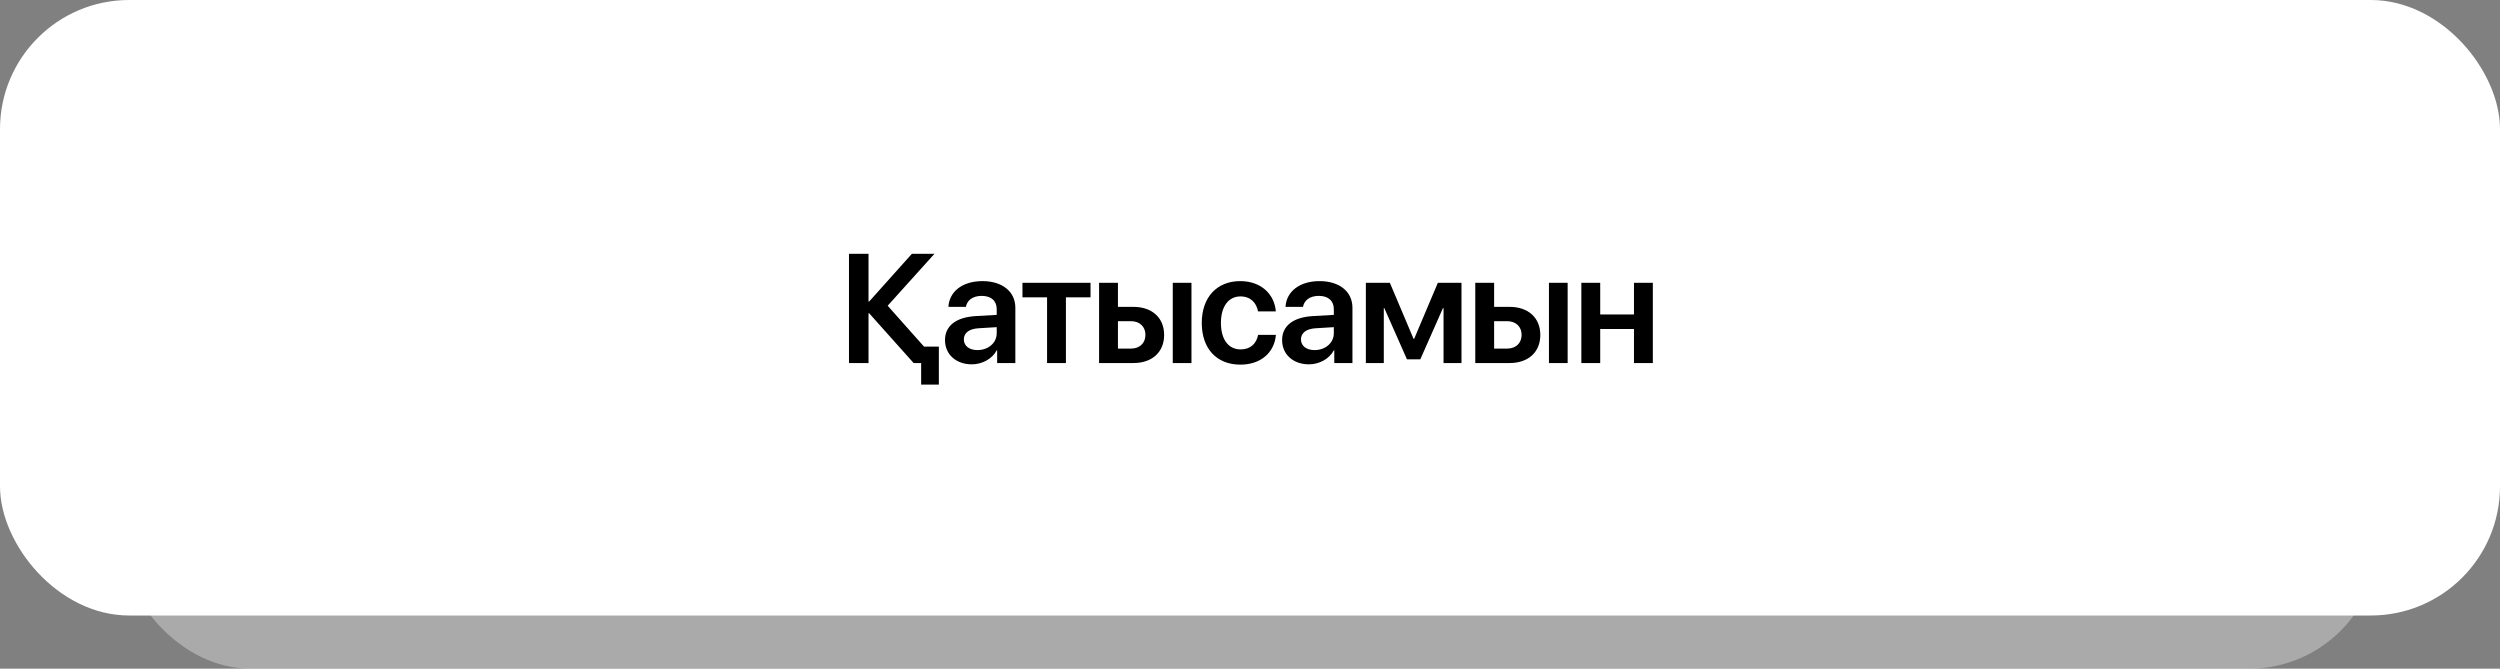 <?xml version="1.0" encoding="UTF-8"?> <svg xmlns="http://www.w3.org/2000/svg" width="329" height="88" viewBox="0 0 329 88" fill="none"><rect x="0" y="0" width="329" height="88" fill="#808080" stroke="none"/><rect x="16" y="7" width="297" height="81" rx="17" fill="white" fill-opacity="0.33"></rect><rect width="329" height="81" rx="17" fill="white"></rect><path d="M121.601 45.614H123.554V50.617H121.222V47.777H120.236L114.377 41.22H114.297V47.777H111.726V33.398H114.297V39.686H114.377L120.007 33.398H122.976L116.818 40.234L121.601 45.614ZM128.636 46.073C130.041 46.073 131.167 45.136 131.167 43.861V43.054L128.726 43.203C127.53 43.283 126.843 43.821 126.843 44.658C126.843 45.525 127.56 46.073 128.636 46.073ZM127.889 47.946C125.846 47.946 124.362 46.661 124.362 44.758C124.362 42.884 125.806 41.758 128.377 41.599L131.167 41.439V40.682C131.167 39.576 130.42 38.938 129.194 38.938C128.019 38.938 127.271 39.506 127.112 40.383H124.81C124.92 38.41 126.604 36.995 129.294 36.995C131.915 36.995 133.619 38.38 133.619 40.503V47.777H131.227V46.093H131.177C130.57 47.239 129.244 47.946 127.889 47.946ZM143.514 37.214V39.128H140.275V47.777H137.794V39.128H134.556V37.214H143.514ZM154.336 47.777V37.214H156.797V47.777H154.336ZM148.835 42.267H147.121V45.874H148.835C149.991 45.874 150.739 45.146 150.739 44.07C150.739 42.984 149.981 42.267 148.835 42.267ZM144.64 47.777V37.214H147.121V40.383H149.154C151.615 40.383 153.2 41.818 153.2 44.08C153.2 46.342 151.615 47.777 149.154 47.777H144.64ZM167.898 40.981H165.556C165.357 39.855 164.57 39.008 163.244 39.008C161.68 39.008 160.674 40.323 160.674 42.496C160.674 44.708 161.69 45.983 163.264 45.983C164.52 45.983 165.337 45.266 165.566 44.07H167.908C167.709 46.432 165.885 47.986 163.235 47.986C160.145 47.986 158.153 45.923 158.153 42.496C158.153 39.118 160.145 36.995 163.215 36.995C166.005 36.995 167.729 38.759 167.898 40.981ZM173 46.073C174.405 46.073 175.531 45.136 175.531 43.861V43.054L173.09 43.203C171.894 43.283 171.207 43.821 171.207 44.658C171.207 45.525 171.924 46.073 173 46.073ZM172.253 47.946C170.21 47.946 168.725 46.661 168.725 44.758C168.725 42.884 170.17 41.758 172.741 41.599L175.531 41.439V40.682C175.531 39.576 174.784 38.938 173.558 38.938C172.382 38.938 171.635 39.506 171.476 40.383H169.174C169.283 38.41 170.967 36.995 173.658 36.995C176.278 36.995 177.982 38.38 177.982 40.503V47.777H175.591V46.093H175.541C174.933 47.239 173.608 47.946 172.253 47.946ZM182.108 47.777H179.747V37.214H182.905L186.024 44.588H186.104L189.223 37.214H192.332V47.777H189.97V40.553H189.89L186.911 47.289H185.157L182.178 40.553H182.108V47.777ZM203.841 47.777V37.214H206.302V47.777H203.841ZM198.341 42.267H196.627V45.874H198.341C199.497 45.874 200.244 45.146 200.244 44.07C200.244 42.984 199.487 42.267 198.341 42.267ZM194.146 47.777V37.214H196.627V40.383H198.66C201.121 40.383 202.705 41.818 202.705 44.08C202.705 46.342 201.121 47.777 198.66 47.777H194.146ZM215.032 47.777V43.293H210.588V47.777H208.106V37.214H210.588V41.38H215.032V37.214H217.513V47.777H215.032Z" fill="black"></path></svg> 